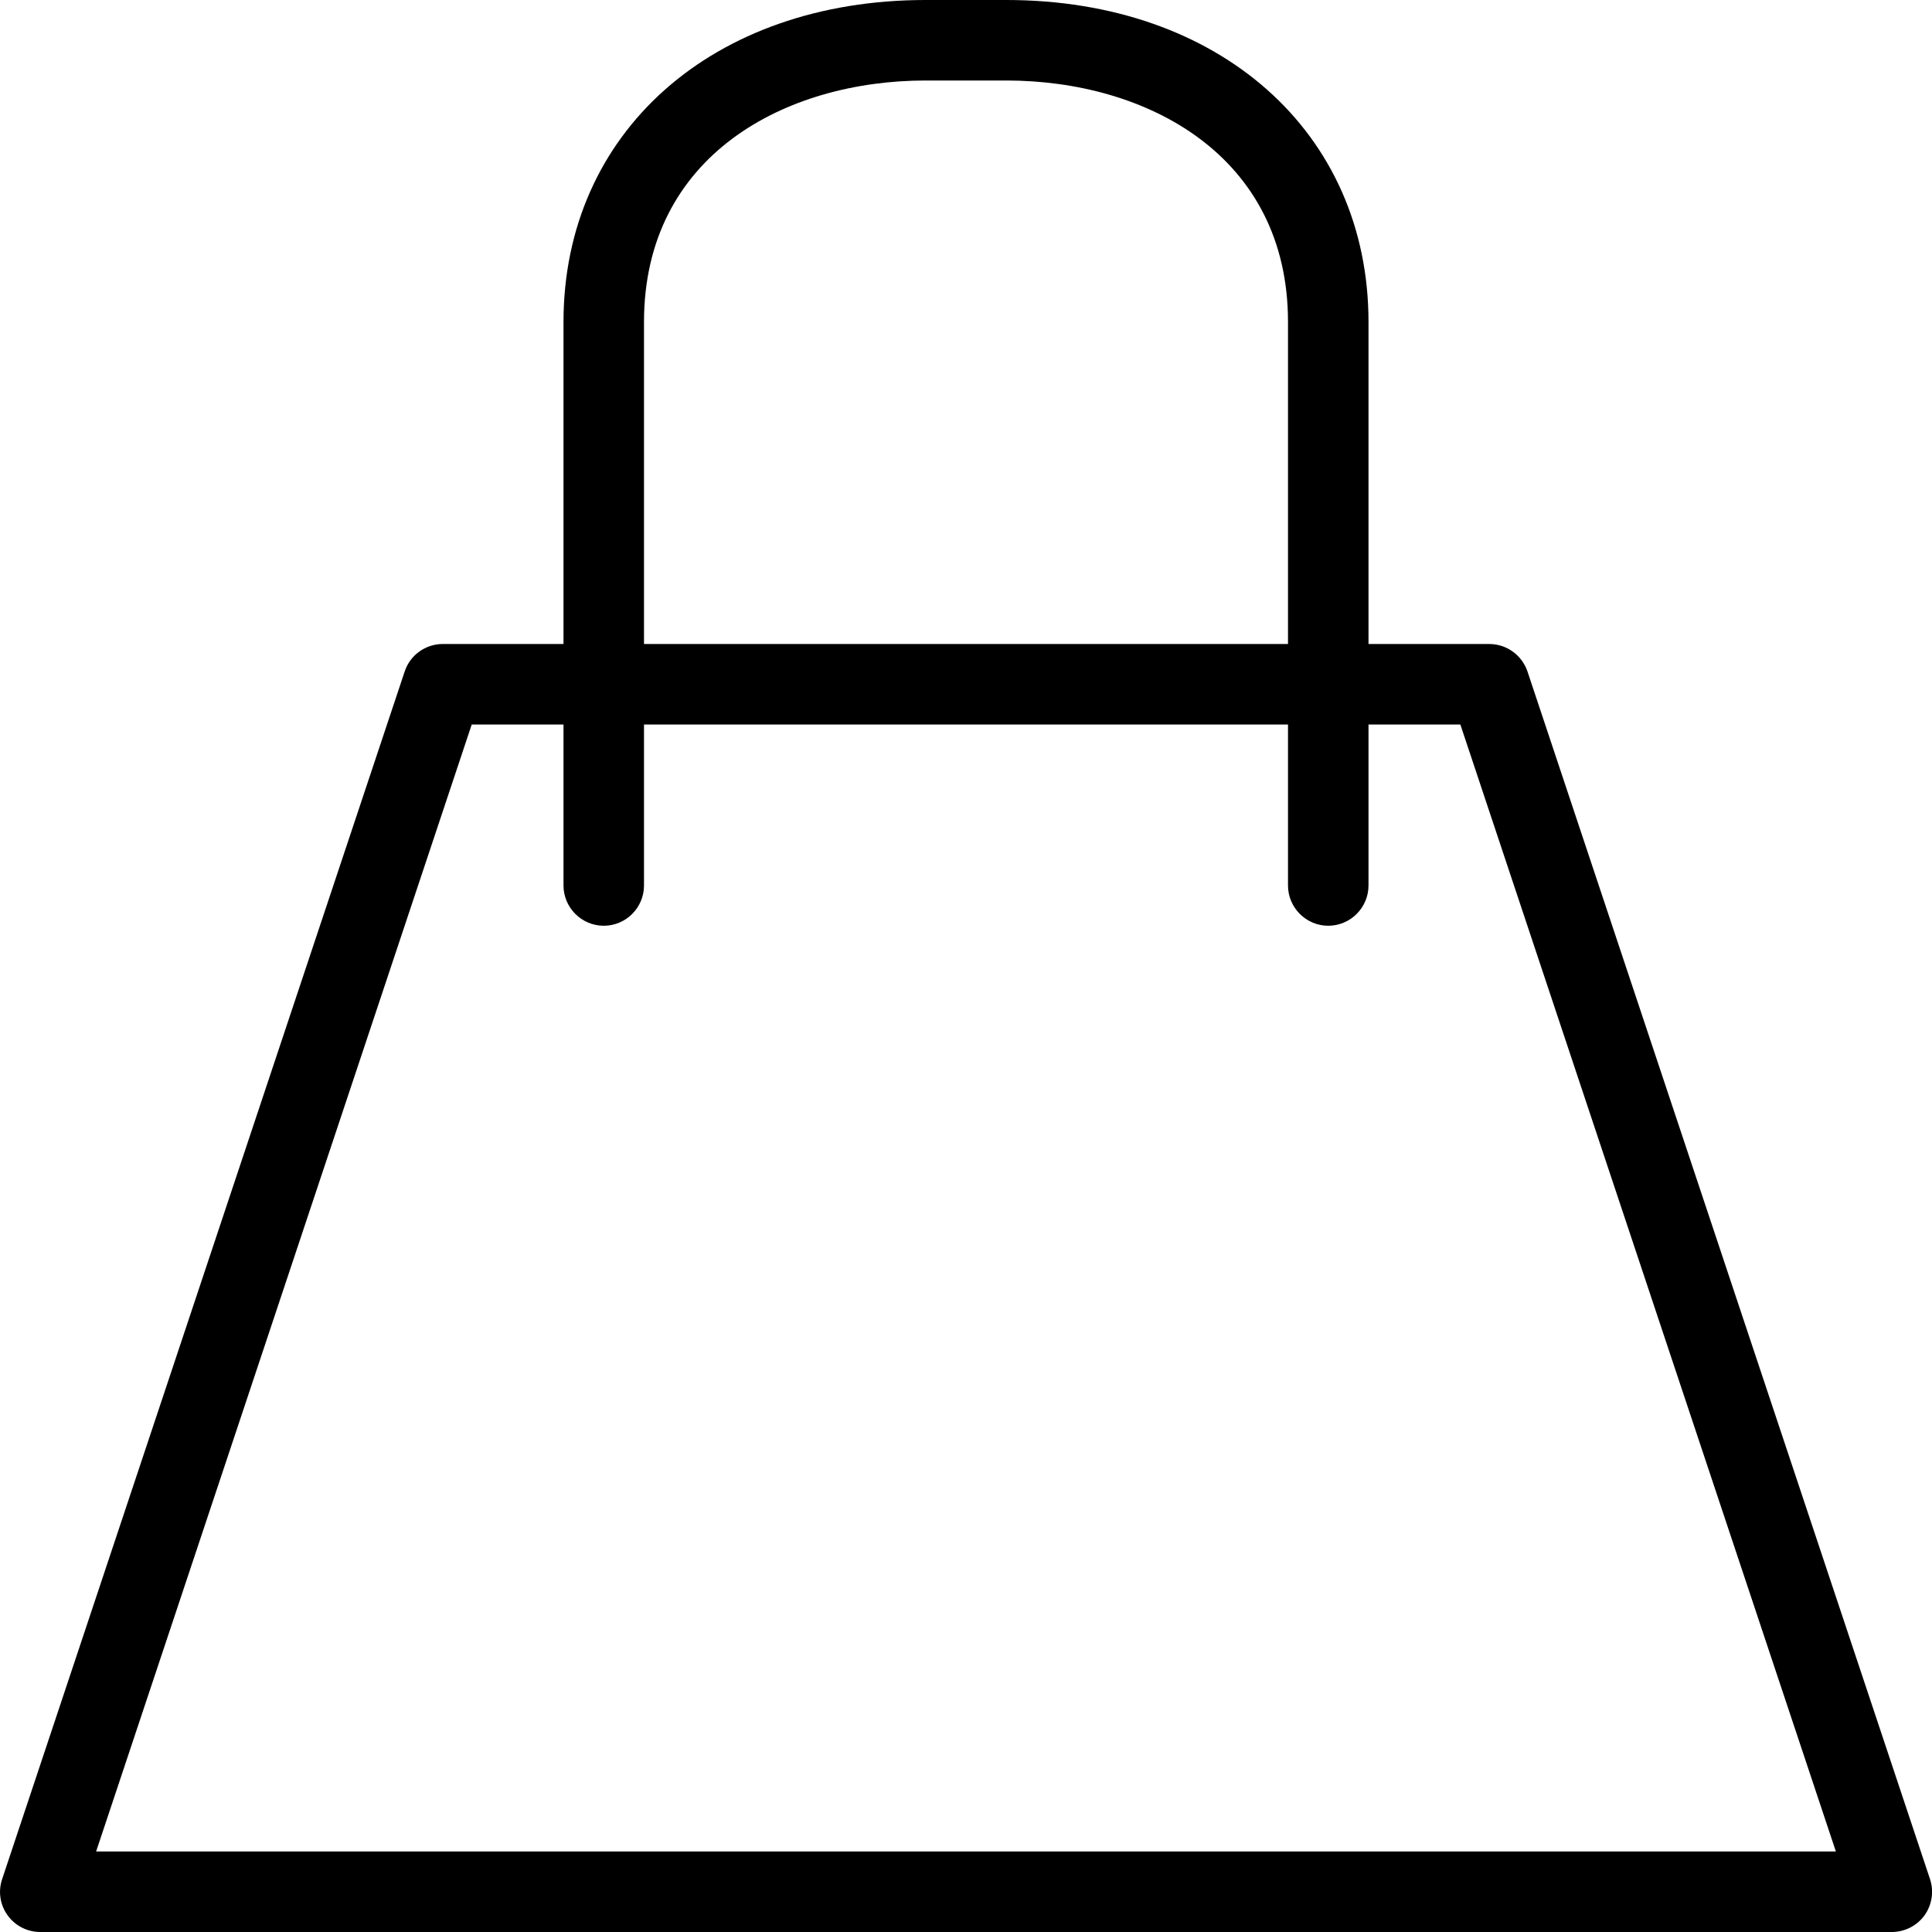 <?xml version="1.0" encoding="utf-8"?>
<!-- Generator: Adobe Illustrator 16.0.0, SVG Export Plug-In . SVG Version: 6.00 Build 0)  -->
<!DOCTYPE svg PUBLIC "-//W3C//DTD SVG 1.1//EN" "http://www.w3.org/Graphics/SVG/1.1/DTD/svg11.dtd">
<svg version="1.1" id="Layer_1" xmlns="http://www.w3.org/2000/svg" xmlns:xlink="http://www.w3.org/1999/xlink" x="0px" y="0px"
	 width="24px" height="24px" viewBox="0 0 24 24" enable-background="new 0 0 24 24" xml:space="preserve">
<g>
	<path d="M23.5,24h-23c-0.161,0-0.312-0.077-0.406-0.208c-0.094-0.13-0.119-0.298-0.067-0.45l5-15C5.094,8.138,5.285,8,5.5,8h13
		c0.215,0,0.406,0.138,0.475,0.342l5,15c0.051,0.152,0.025,0.32-0.067,0.45C23.813,23.923,23.661,24,23.5,24z M1.194,23h21.612
		L18.141,9H5.86L1.194,23z"/>
	<path d="M16.5,11.5c-0.275,0-0.5-0.225-0.5-0.5V4c0-2.072-1.758-3-3.5-3h-1C9.758,1,8,1.928,8,4v7c0,0.275-0.224,0.5-0.5,0.5
		C7.225,11.5,7,11.275,7,11V4c0-2.355,1.852-4,4.5-4h1C15.149,0,17,1.645,17,4v7C17,11.275,16.775,11.5,16.5,11.5z"/>
</g>
</svg>
